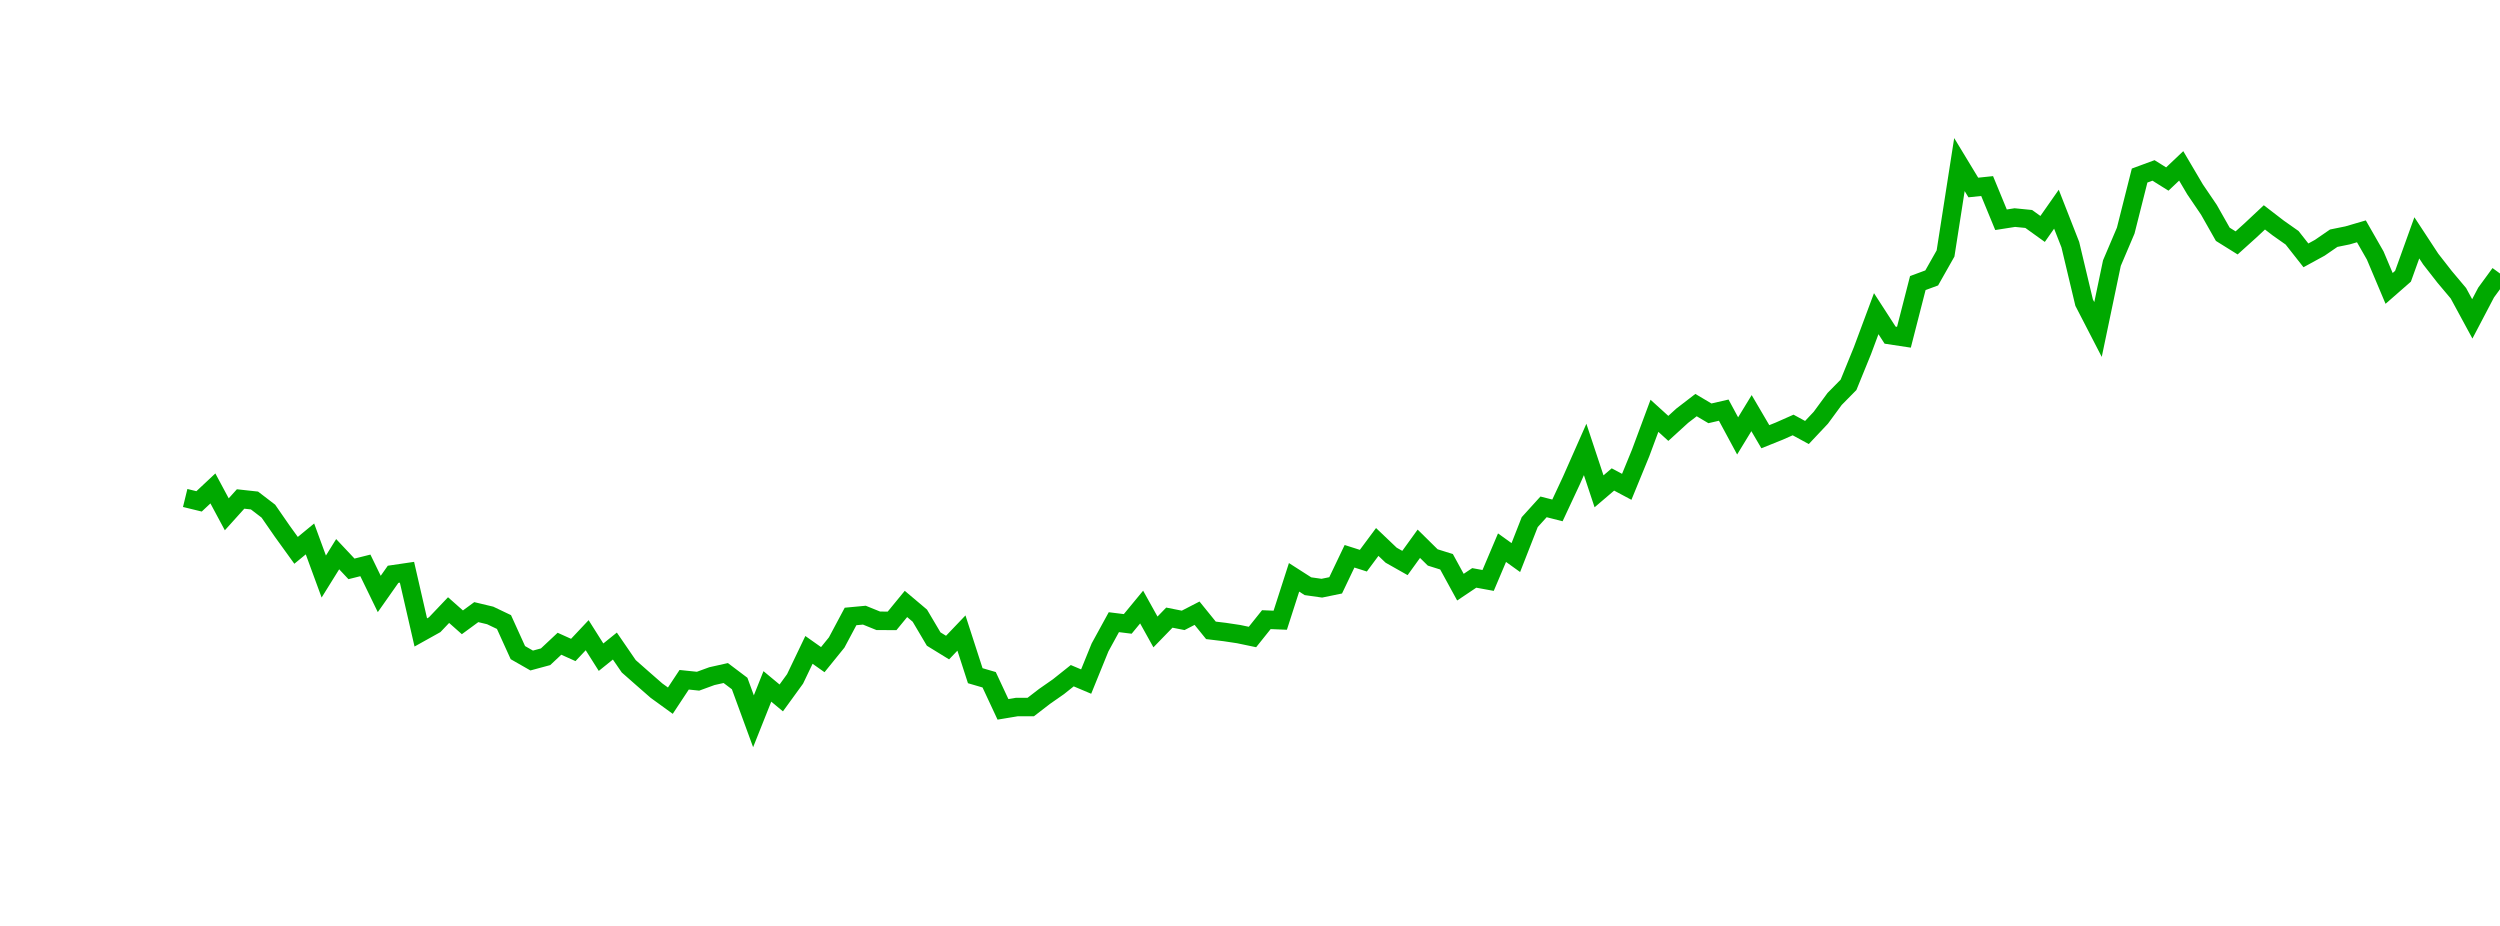 <?xml version="1.0" encoding="UTF-8"?>
<svg xmlns="http://www.w3.org/2000/svg" xmlns:xlink="http://www.w3.org/1999/xlink" width="135pt" height="50pt" viewBox="0 0 135 50" version="1.1">
<defs>
<clipPath id="wwV8wNXP2Q__clip1">
  <path d="M 9.5 0 L 135 0 L 135 40.5 L 9.5 40.5 Z M 9.5 0 "/>
</clipPath>
</defs>
<g id="surface1134916">
<g clip-path="url(#wwV8wNXP2Q__clip1)" clip-rule="nonzero">
<path style="fill:none;stroke-width:1;stroke-linecap:butt;stroke-linejoin:miter;stroke:rgb(0%,66.275%,0%);stroke-opacity:1;stroke-miterlimit:10;" d="M 10 26.891 L 10.75 27.074 L 11.496 26.375 L 12.246 27.773 L 12.992 26.945 L 13.742 27.027 L 14.492 27.602 L 15.238 28.68 L 15.988 29.719 L 16.738 29.102 L 17.484 31.133 L 18.234 29.926 L 18.98 30.719 L 19.73 30.531 L 20.48 32.074 L 21.227 31.012 L 21.977 30.902 L 22.723 34.152 L 23.473 33.734 L 24.223 32.945 L 24.969 33.605 L 25.719 33.055 L 26.469 33.234 L 27.215 33.59 L 27.965 35.242 L 28.711 35.668 L 29.461 35.465 L 30.211 34.762 L 30.957 35.098 L 31.707 34.301 L 32.457 35.488 L 33.203 34.887 L 33.953 35.98 L 34.699 36.637 L 35.449 37.293 L 36.199 37.836 L 36.945 36.707 L 37.695 36.785 L 38.441 36.512 L 39.191 36.344 L 39.941 36.91 L 40.688 38.949 L 41.438 37.066 L 42.188 37.688 L 42.934 36.66 L 43.684 35.094 L 44.43 35.621 L 45.18 34.695 L 45.93 33.289 L 46.676 33.219 L 47.426 33.523 L 48.172 33.527 L 48.922 32.613 L 49.672 33.246 L 50.418 34.508 L 51.168 34.969 L 51.918 34.184 L 52.664 36.488 L 53.414 36.707 L 54.16 38.305 L 54.91 38.18 L 55.66 38.18 L 56.406 37.605 L 57.156 37.082 L 57.902 36.488 L 58.652 36.805 L 59.402 34.961 L 60.148 33.598 L 60.898 33.691 L 61.648 32.781 L 62.395 34.125 L 63.145 33.352 L 63.891 33.5 L 64.641 33.113 L 65.391 34.039 L 66.137 34.129 L 66.887 34.242 L 67.633 34.398 L 68.383 33.461 L 69.133 33.492 L 69.879 31.176 L 70.629 31.656 L 71.379 31.762 L 72.125 31.609 L 72.875 30.039 L 73.621 30.277 L 74.371 29.266 L 75.121 29.98 L 75.867 30.402 L 76.617 29.363 L 77.367 30.102 L 78.113 30.336 L 78.863 31.707 L 79.609 31.207 L 80.359 31.344 L 81.109 29.574 L 81.855 30.109 L 82.605 28.195 L 83.352 27.371 L 84.102 27.562 L 84.852 25.957 L 85.598 24.27 L 86.348 26.531 L 87.098 25.891 L 87.844 26.289 L 88.594 24.461 L 89.34 22.453 L 90.09 23.133 L 90.84 22.449 L 91.586 21.875 L 92.336 22.32 L 93.082 22.148 L 93.832 23.539 L 94.582 22.309 L 95.328 23.582 L 96.078 23.281 L 96.828 22.949 L 97.574 23.355 L 98.324 22.559 L 99.07 21.543 L 99.82 20.781 L 100.57 18.941 L 101.316 16.938 L 102.066 18.098 L 102.812 18.211 L 103.562 15.285 L 104.312 15.008 L 105.059 13.688 L 105.809 8.887 L 106.559 10.125 L 107.305 10.047 L 108.055 11.867 L 108.801 11.75 L 109.551 11.824 L 110.301 12.363 L 111.047 11.297 L 111.797 13.211 L 112.543 16.34 L 113.293 17.793 L 114.043 14.207 L 114.789 12.453 L 115.539 9.48 L 116.289 9.203 L 117.035 9.668 L 117.785 8.957 L 118.531 10.223 L 119.281 11.328 L 120.031 12.652 L 120.777 13.117 L 121.527 12.441 L 122.277 11.738 L 123.023 12.312 L 123.773 12.84 L 124.52 13.789 L 125.27 13.379 L 126.02 12.863 L 126.766 12.711 L 127.516 12.492 L 128.262 13.797 L 129.012 15.574 L 129.762 14.918 L 130.508 12.844 L 131.258 13.988 L 132.008 14.949 L 132.754 15.836 L 133.504 17.219 L 134.25 15.797 L 135 14.77 "/>
</g>
</g>
</svg>
